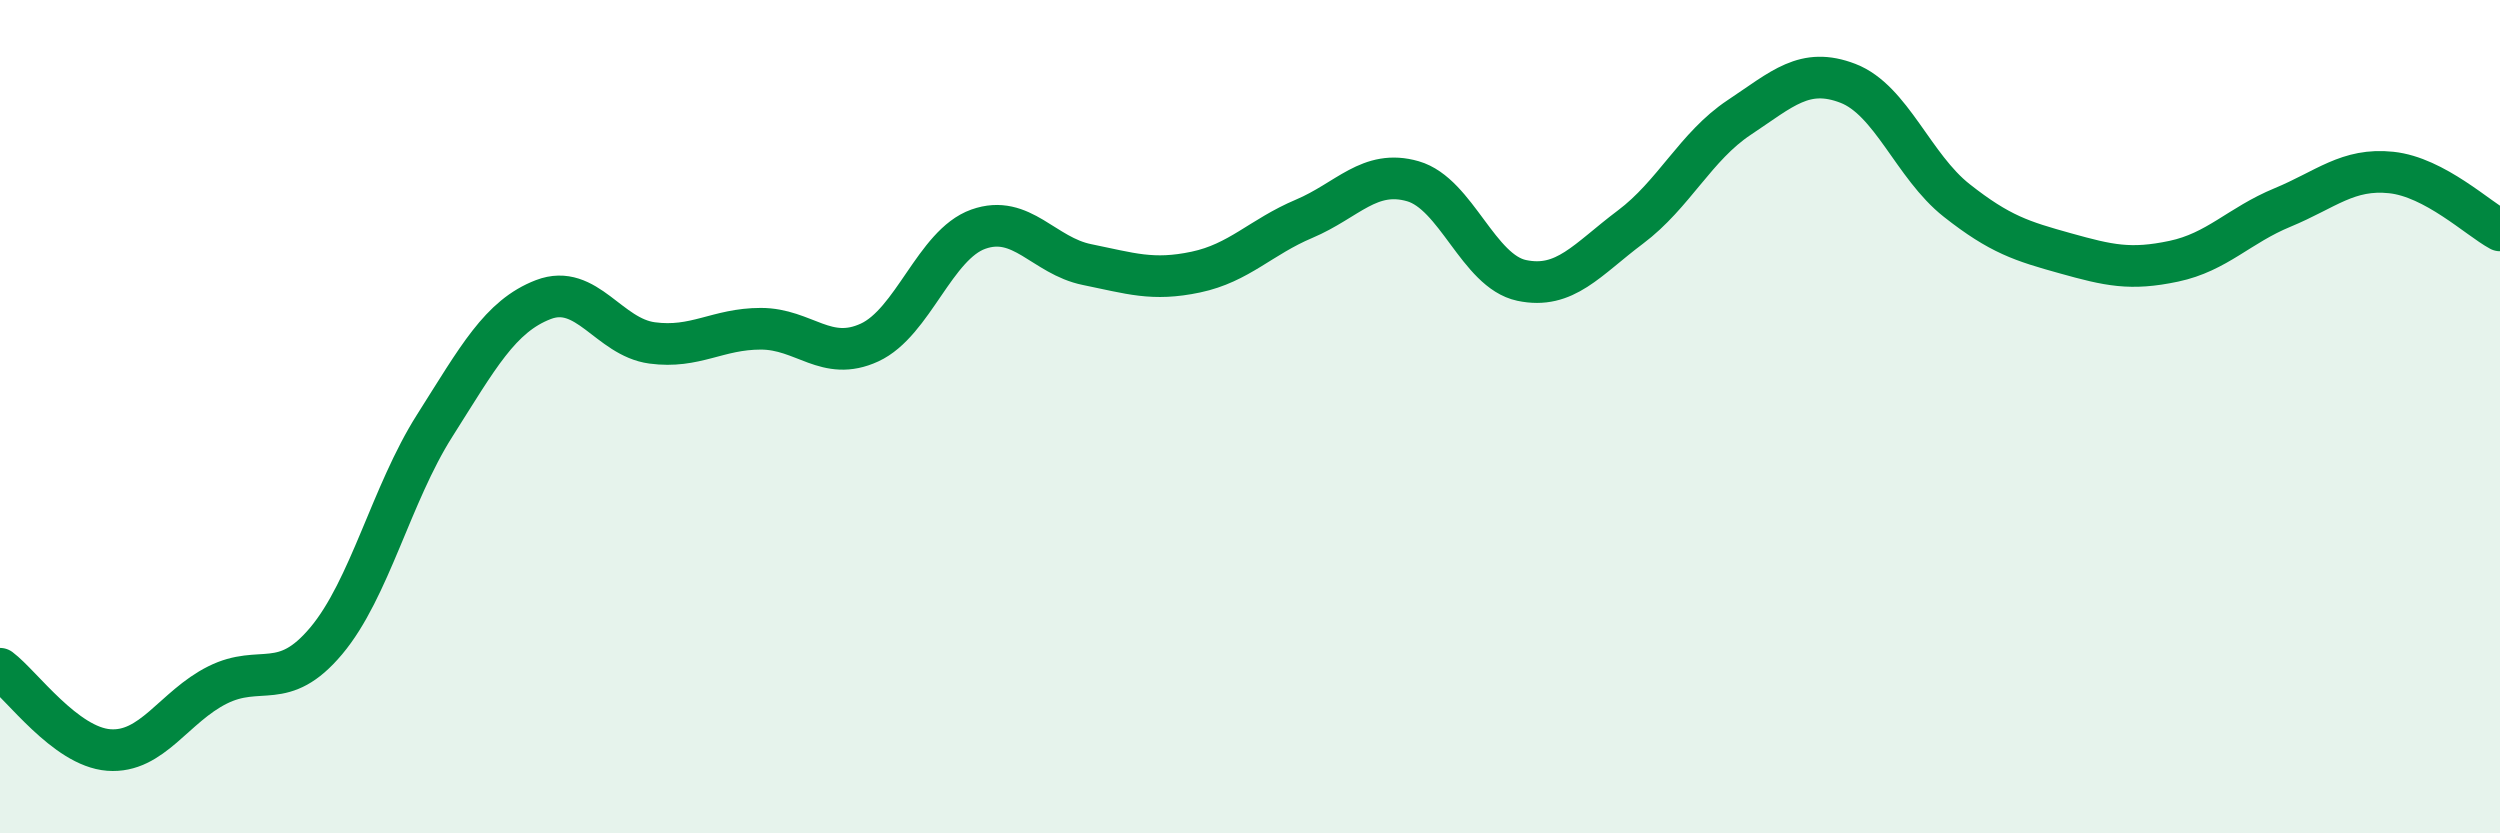 
    <svg width="60" height="20" viewBox="0 0 60 20" xmlns="http://www.w3.org/2000/svg">
      <path
        d="M 0,16.05 C 0.52,16.44 1.57,17.92 2.61,18 C 3.65,18.08 4.18,16.96 5.22,16.44 C 6.26,15.92 6.79,16.62 7.83,15.38 C 8.87,14.14 9.39,11.86 10.43,10.22 C 11.47,8.58 12,7.59 13.04,7.19 C 14.08,6.79 14.61,8.09 15.65,8.23 C 16.69,8.37 17.22,7.89 18.26,7.89 C 19.3,7.89 19.83,8.7 20.87,8.22 C 21.91,7.74 22.44,5.87 23.48,5.5 C 24.52,5.13 25.05,6.14 26.09,6.35 C 27.13,6.56 27.66,6.75 28.7,6.53 C 29.74,6.31 30.26,5.69 31.3,5.25 C 32.34,4.81 32.87,4.05 33.91,4.35 C 34.95,4.65 35.48,6.51 36.52,6.73 C 37.56,6.95 38.09,6.23 39.13,5.45 C 40.17,4.67 40.7,3.51 41.74,2.82 C 42.78,2.13 43.31,1.6 44.35,2 C 45.39,2.4 45.92,3.99 46.96,4.81 C 48,5.63 48.53,5.79 49.57,6.08 C 50.61,6.37 51.13,6.49 52.17,6.27 C 53.21,6.05 53.74,5.41 54.78,4.98 C 55.82,4.55 56.35,4.03 57.39,4.14 C 58.43,4.25 59.48,5.25 60,5.53L60 20L0 20Z"
        fill="#008740"
        opacity="0.1"
        stroke-linecap="round"
        stroke-linejoin="round"
      />
      <path
        d="M 0,16.05 C 0.52,16.44 1.57,17.92 2.61,18 C 3.65,18.08 4.18,16.96 5.22,16.44 C 6.26,15.92 6.79,16.62 7.83,15.38 C 8.87,14.14 9.39,11.86 10.43,10.22 C 11.47,8.58 12,7.59 13.04,7.19 C 14.08,6.79 14.61,8.09 15.65,8.23 C 16.69,8.37 17.22,7.89 18.26,7.89 C 19.3,7.89 19.83,8.7 20.87,8.22 C 21.91,7.74 22.44,5.87 23.48,5.5 C 24.52,5.13 25.05,6.14 26.09,6.35 C 27.13,6.56 27.66,6.75 28.7,6.53 C 29.74,6.31 30.26,5.69 31.3,5.25 C 32.34,4.81 32.87,4.05 33.91,4.35 C 34.95,4.65 35.48,6.51 36.52,6.73 C 37.56,6.95 38.09,6.23 39.13,5.45 C 40.17,4.67 40.7,3.51 41.74,2.82 C 42.78,2.13 43.31,1.6 44.35,2 C 45.39,2.4 45.92,3.99 46.96,4.81 C 48,5.63 48.53,5.79 49.57,6.08 C 50.61,6.37 51.13,6.49 52.17,6.27 C 53.21,6.05 53.74,5.41 54.78,4.98 C 55.82,4.55 56.35,4.03 57.39,4.14 C 58.43,4.25 59.48,5.25 60,5.53"
        stroke="#008740"
        stroke-width="1"
        fill="none"
        stroke-linecap="round"
        stroke-linejoin="round"
      />
    </svg>
  